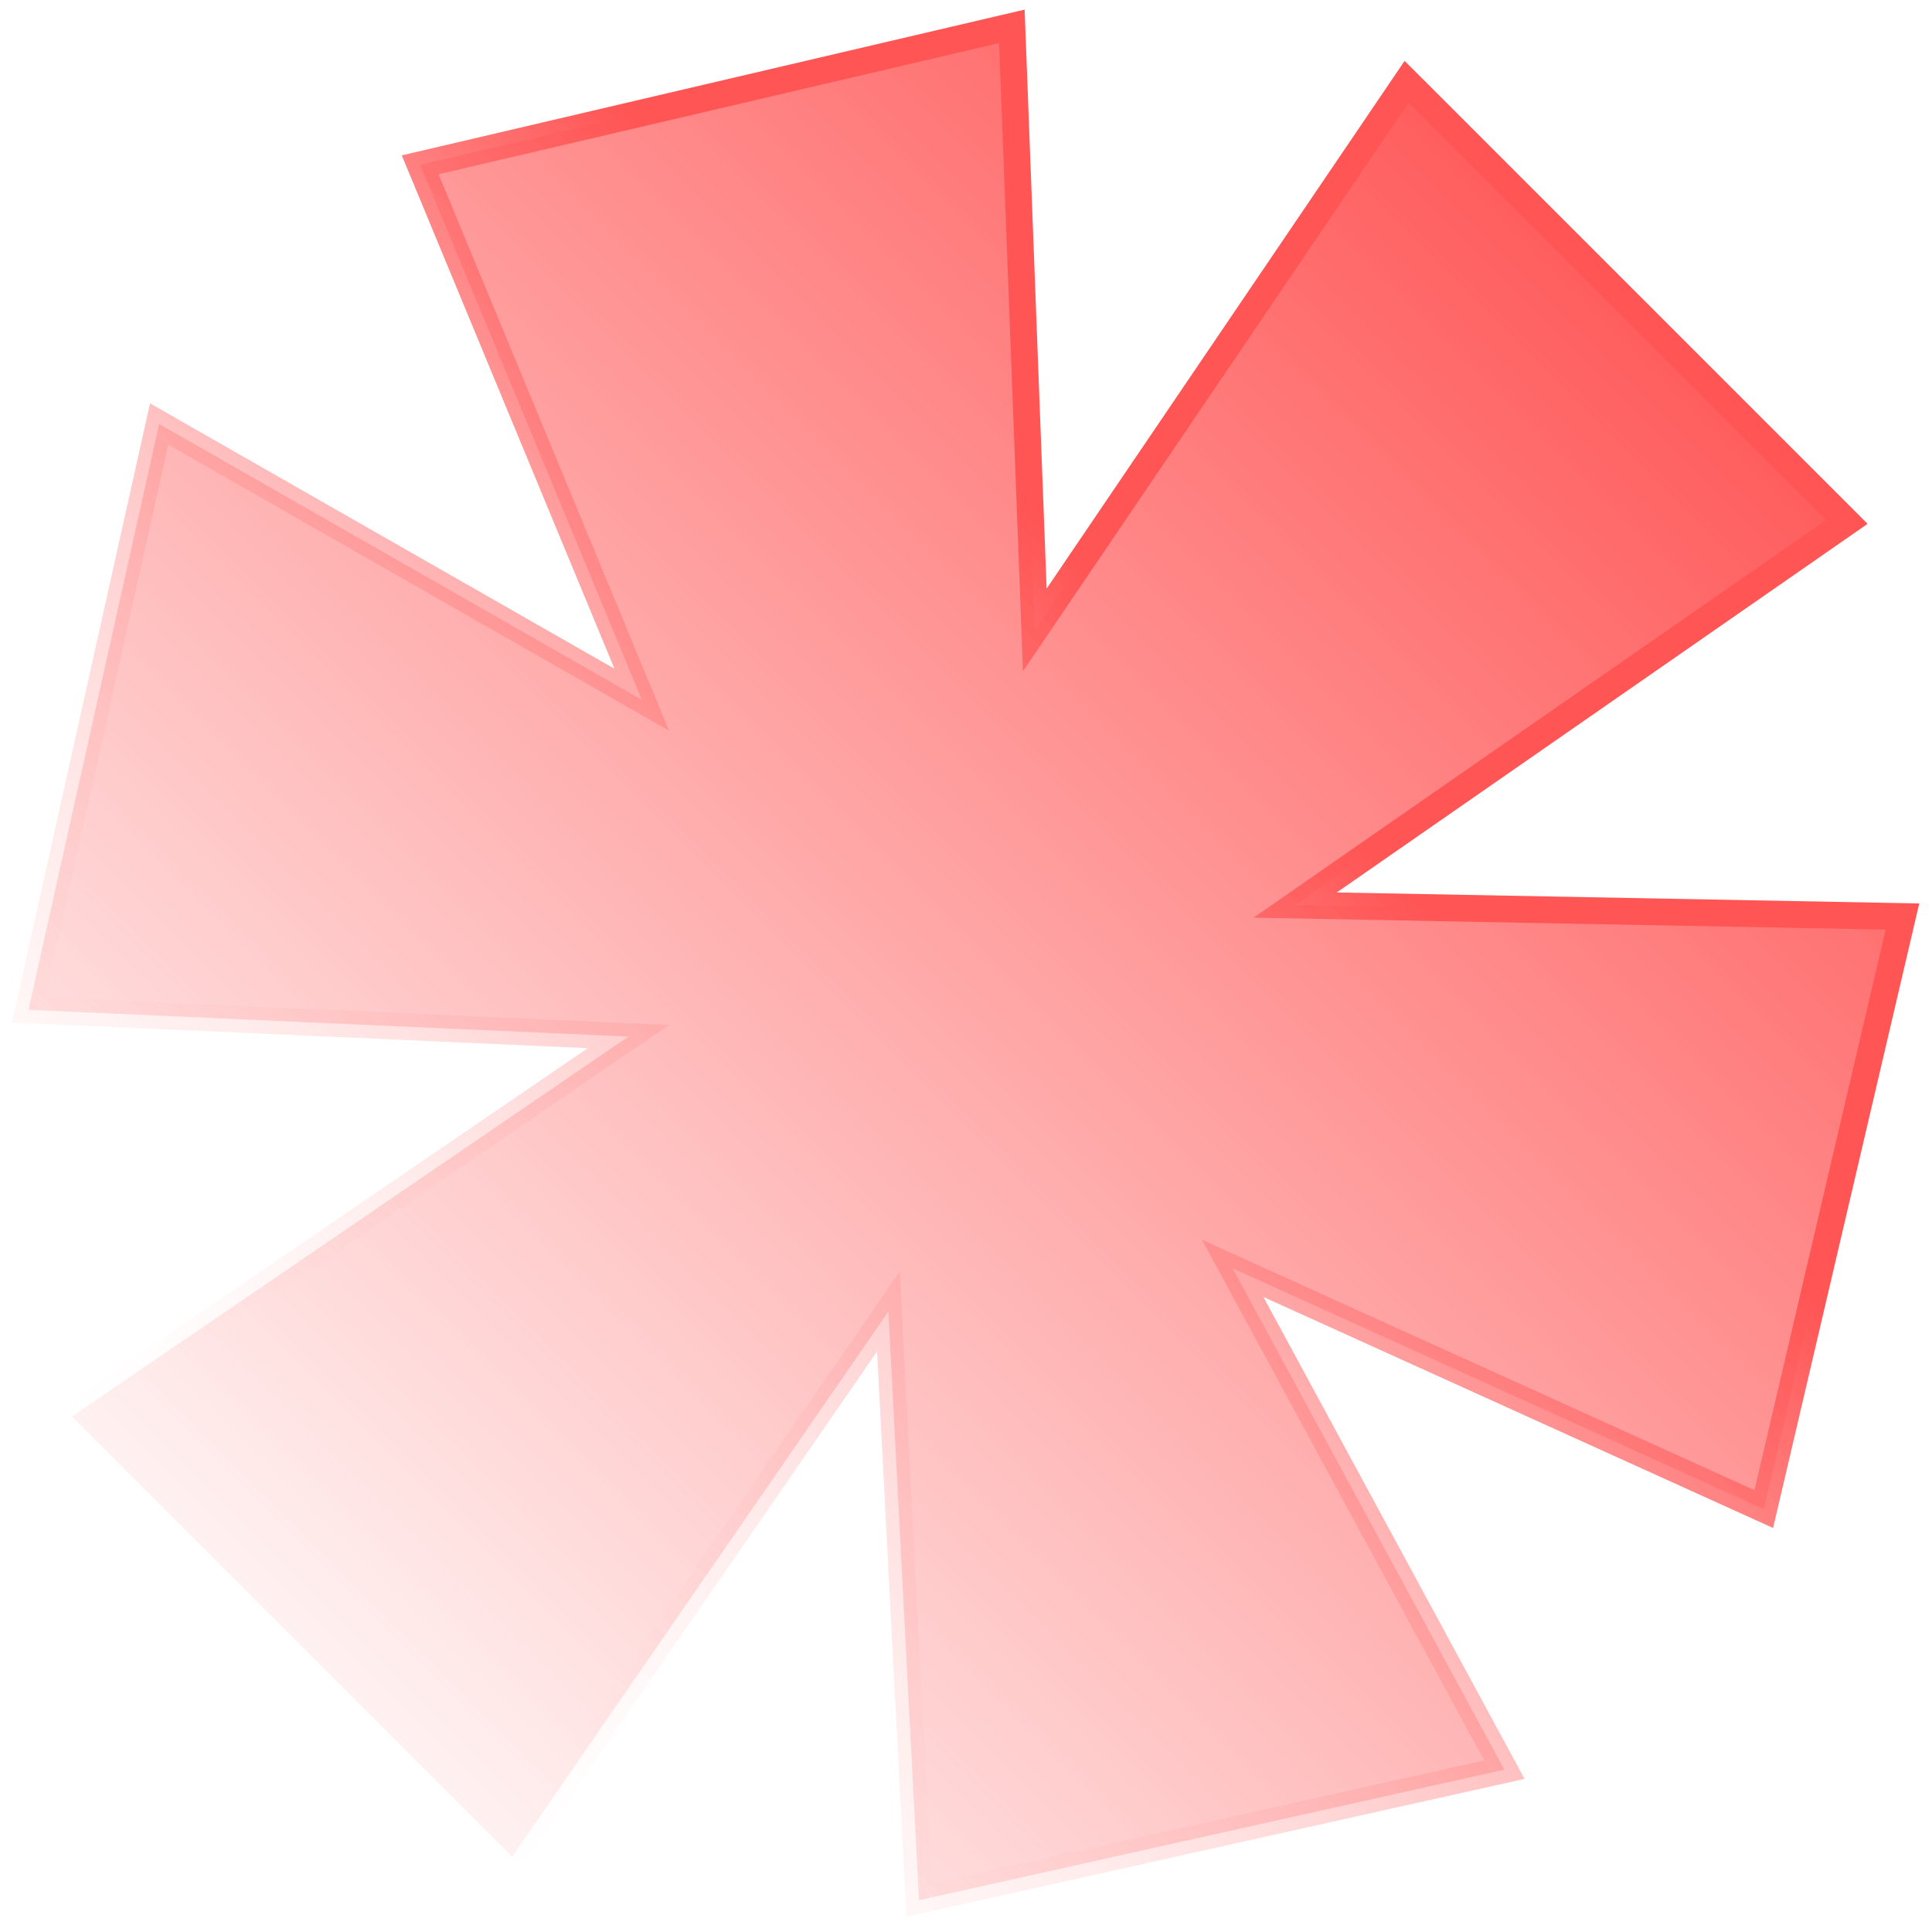 <svg xmlns="http://www.w3.org/2000/svg" width="100" height="100" viewBox="0 0 100 100" fill="none"><path id="*" d="M73.398 4.826L72.805 4.234L72.335 4.927L53.561 32.604L52.406 2.203L52.374 1.364L51.556 1.555L22.543 8.345L21.748 8.531L22.061 9.285L33.22 36.221L9.052 22.411L8.237 21.945L8.032 22.861L1.653 51.463L1.474 52.269L2.299 52.306L32.528 53.654L4.408 72.853L3.718 73.325L4.309 73.915L25.915 95.521L26.503 96.109L26.975 95.425L45.984 67.881L47.524 97.536L47.567 98.355L48.367 98.177L76.969 91.798L77.864 91.598L77.427 90.791L63.8 65.648L90.524 77.76L91.292 78.109L91.485 77.287L98.275 48.274L98.47 47.439L97.613 47.423L67.037 46.846L94.909 27.491L95.59 27.018L95.004 26.432L73.398 4.826Z" fill="url(#paint0_linear_177_394)" stroke="url(#paint1_linear_177_394)" stroke-width="1.386"></path><defs><linearGradient id="paint0_linear_177_394" x1="87.853" y1="11.756" x2="-10.789" y2="110.398" gradientUnits="userSpaceOnUse"><stop stop-color="#FF5555"></stop><stop offset="0.805" stop-color="#FF5555" stop-opacity="0"></stop></linearGradient><linearGradient id="paint1_linear_177_394" x1="83.61" y1="15.999" x2="12.546" y2="87.063" gradientUnits="userSpaceOnUse"><stop offset="0.289" stop-color="#FF5555"></stop><stop offset="1" stop-color="white" stop-opacity="0"></stop></linearGradient></defs></svg>